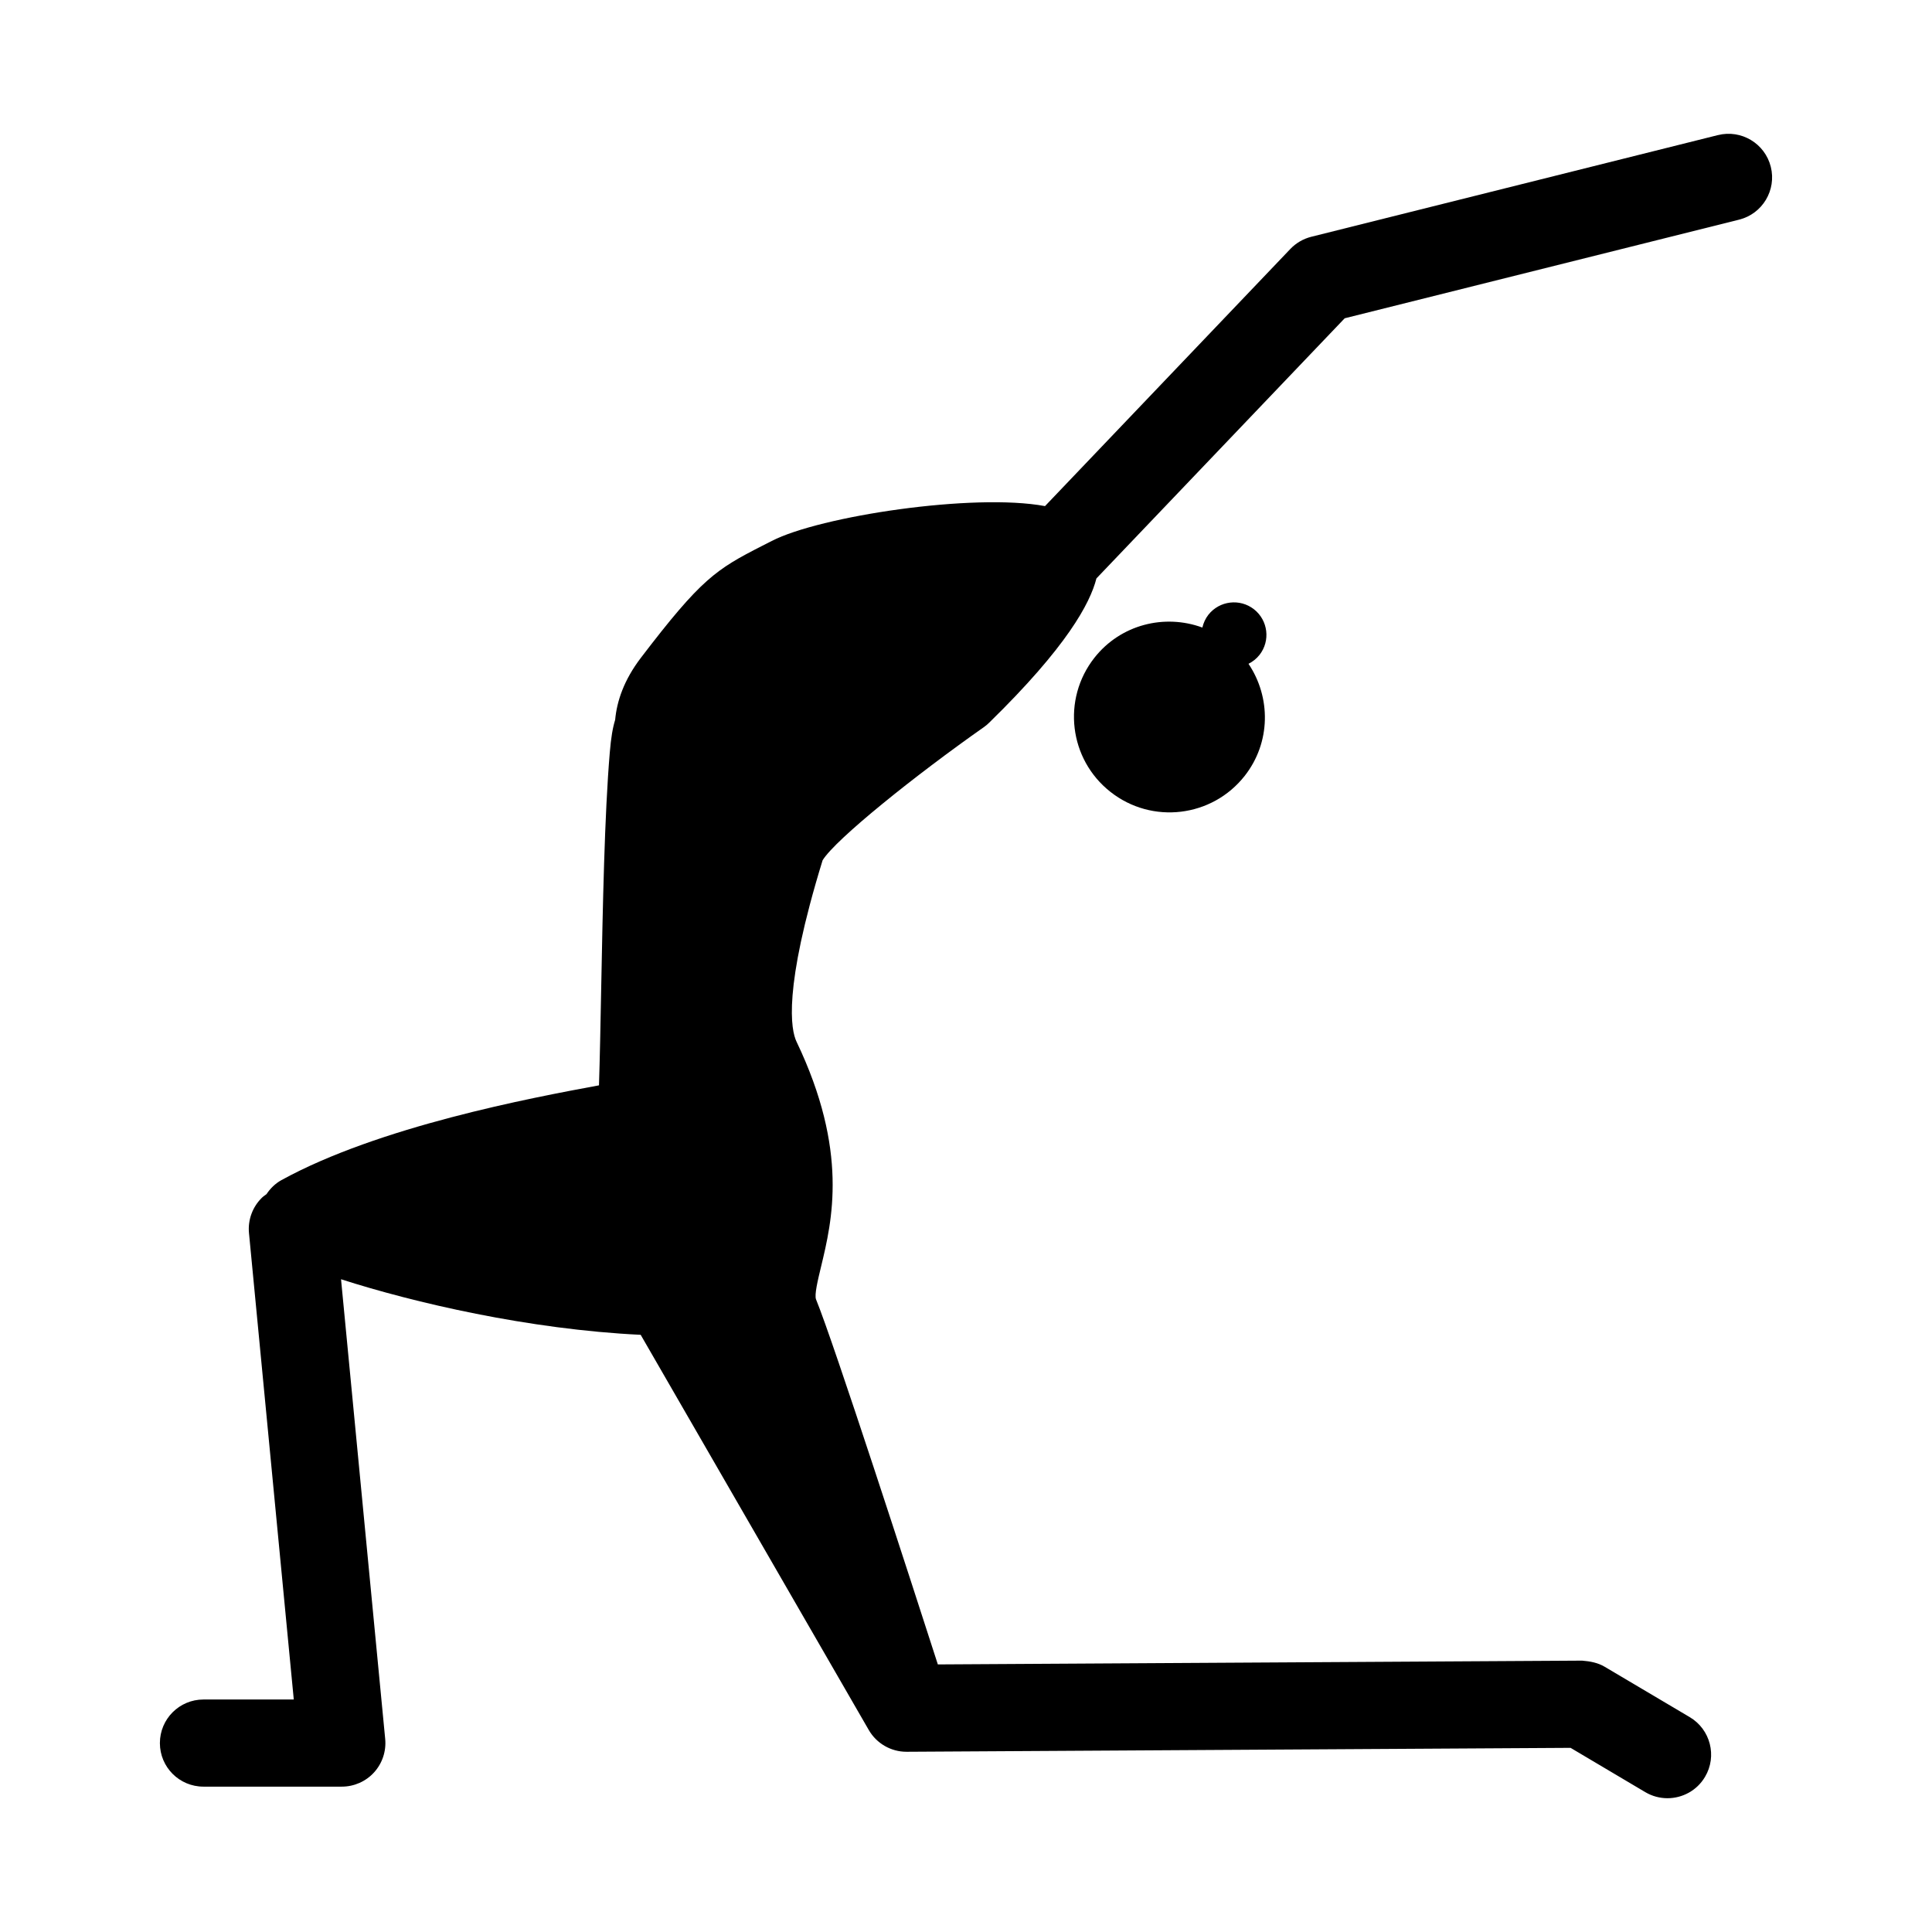 <?xml version="1.0" encoding="UTF-8"?>
<!-- Uploaded to: ICON Repo, www.iconrepo.com, Generator: ICON Repo Mixer Tools -->
<svg fill="#000000" width="800px" height="800px" version="1.1" viewBox="144 144 512 512" xmlns="http://www.w3.org/2000/svg">
 <g>
  <path d="m477.78 317.56c2.934-3.734 2.281-9.152-1.457-12.09-3.742-2.934-9.145-2.277-12.086 1.445-0.805 1.039-1.32 2.203-1.594 3.394-10.02-3.68-21.648-0.836-28.617 8.012-8.641 11-6.734 26.902 4.258 35.539 11 8.664 26.922 6.75 35.57-4.242 6.957-8.852 6.969-20.836 1.012-29.703 1.102-0.555 2.102-1.332 2.914-2.356z"/>
  <path d="m599.27 179.8-107.77 26.949c-2.121 0.535-4.047 1.652-5.551 3.234l-65.012 68.141c-18.898-3.527-59.637 2.656-72.414 9.238l-2.484 1.266c-12.352 6.293-16.238 8.793-32.199 29.699-4.523 5.926-6.375 11.559-6.816 16.43-0.645 2.098-1.09 4.629-1.426 8.676-1.395 16.438-1.859 40.934-2.277 62.543-0.18 9.438-0.352 18.523-0.586 25.652-18.113 3.344-58.332 10.922-84.172 25.125-1.648 0.91-2.938 2.215-3.945 3.715-0.398 0.309-0.82 0.559-1.176 0.91-2.519 2.445-3.793 5.906-3.461 9.395l11.871 123.61-23.938 0.004c-6.379 0-11.543 5.164-11.543 11.547 0 6.383 5.164 11.543 11.543 11.543h36.664c3.258 0 6.363-1.367 8.551-3.773 2.191-2.414 3.258-5.629 2.949-8.871l-11.703-121.82c19.242 6.195 49.77 13.305 79.41 14.727l60.445 104.72c2.062 3.578 5.875 5.777 10 5.777h0.07l175.92-1.039 19.805 11.742c1.855 1.094 3.879 1.605 5.875 1.605 3.949 0 7.801-2.023 9.949-5.664 3.254-5.481 1.441-12.57-4.051-15.824l-22.562-13.359c-1.797-1.066-3.828-1.441-5.961-1.613l-170.74 1.004c-7.043-21.852-27.641-85.457-32.273-96.723-0.492-1.18 0.473-5.152 1.32-8.664 2.938-12.203 7.375-30.637-6.504-59.66-1.438-3.019-3.648-13.738 6.918-48.059 3.422-5.578 24.668-22.602 42.719-35.273 0.516-0.363 0.992-0.754 1.43-1.199 20.605-20.121 26.754-31.66 28.414-38.219l65.797-68.945 104.52-26.137c6.191-1.547 9.945-7.812 8.402-14-1.547-6.188-7.824-9.957-14.004-8.406z"/>
 </g>
</svg>